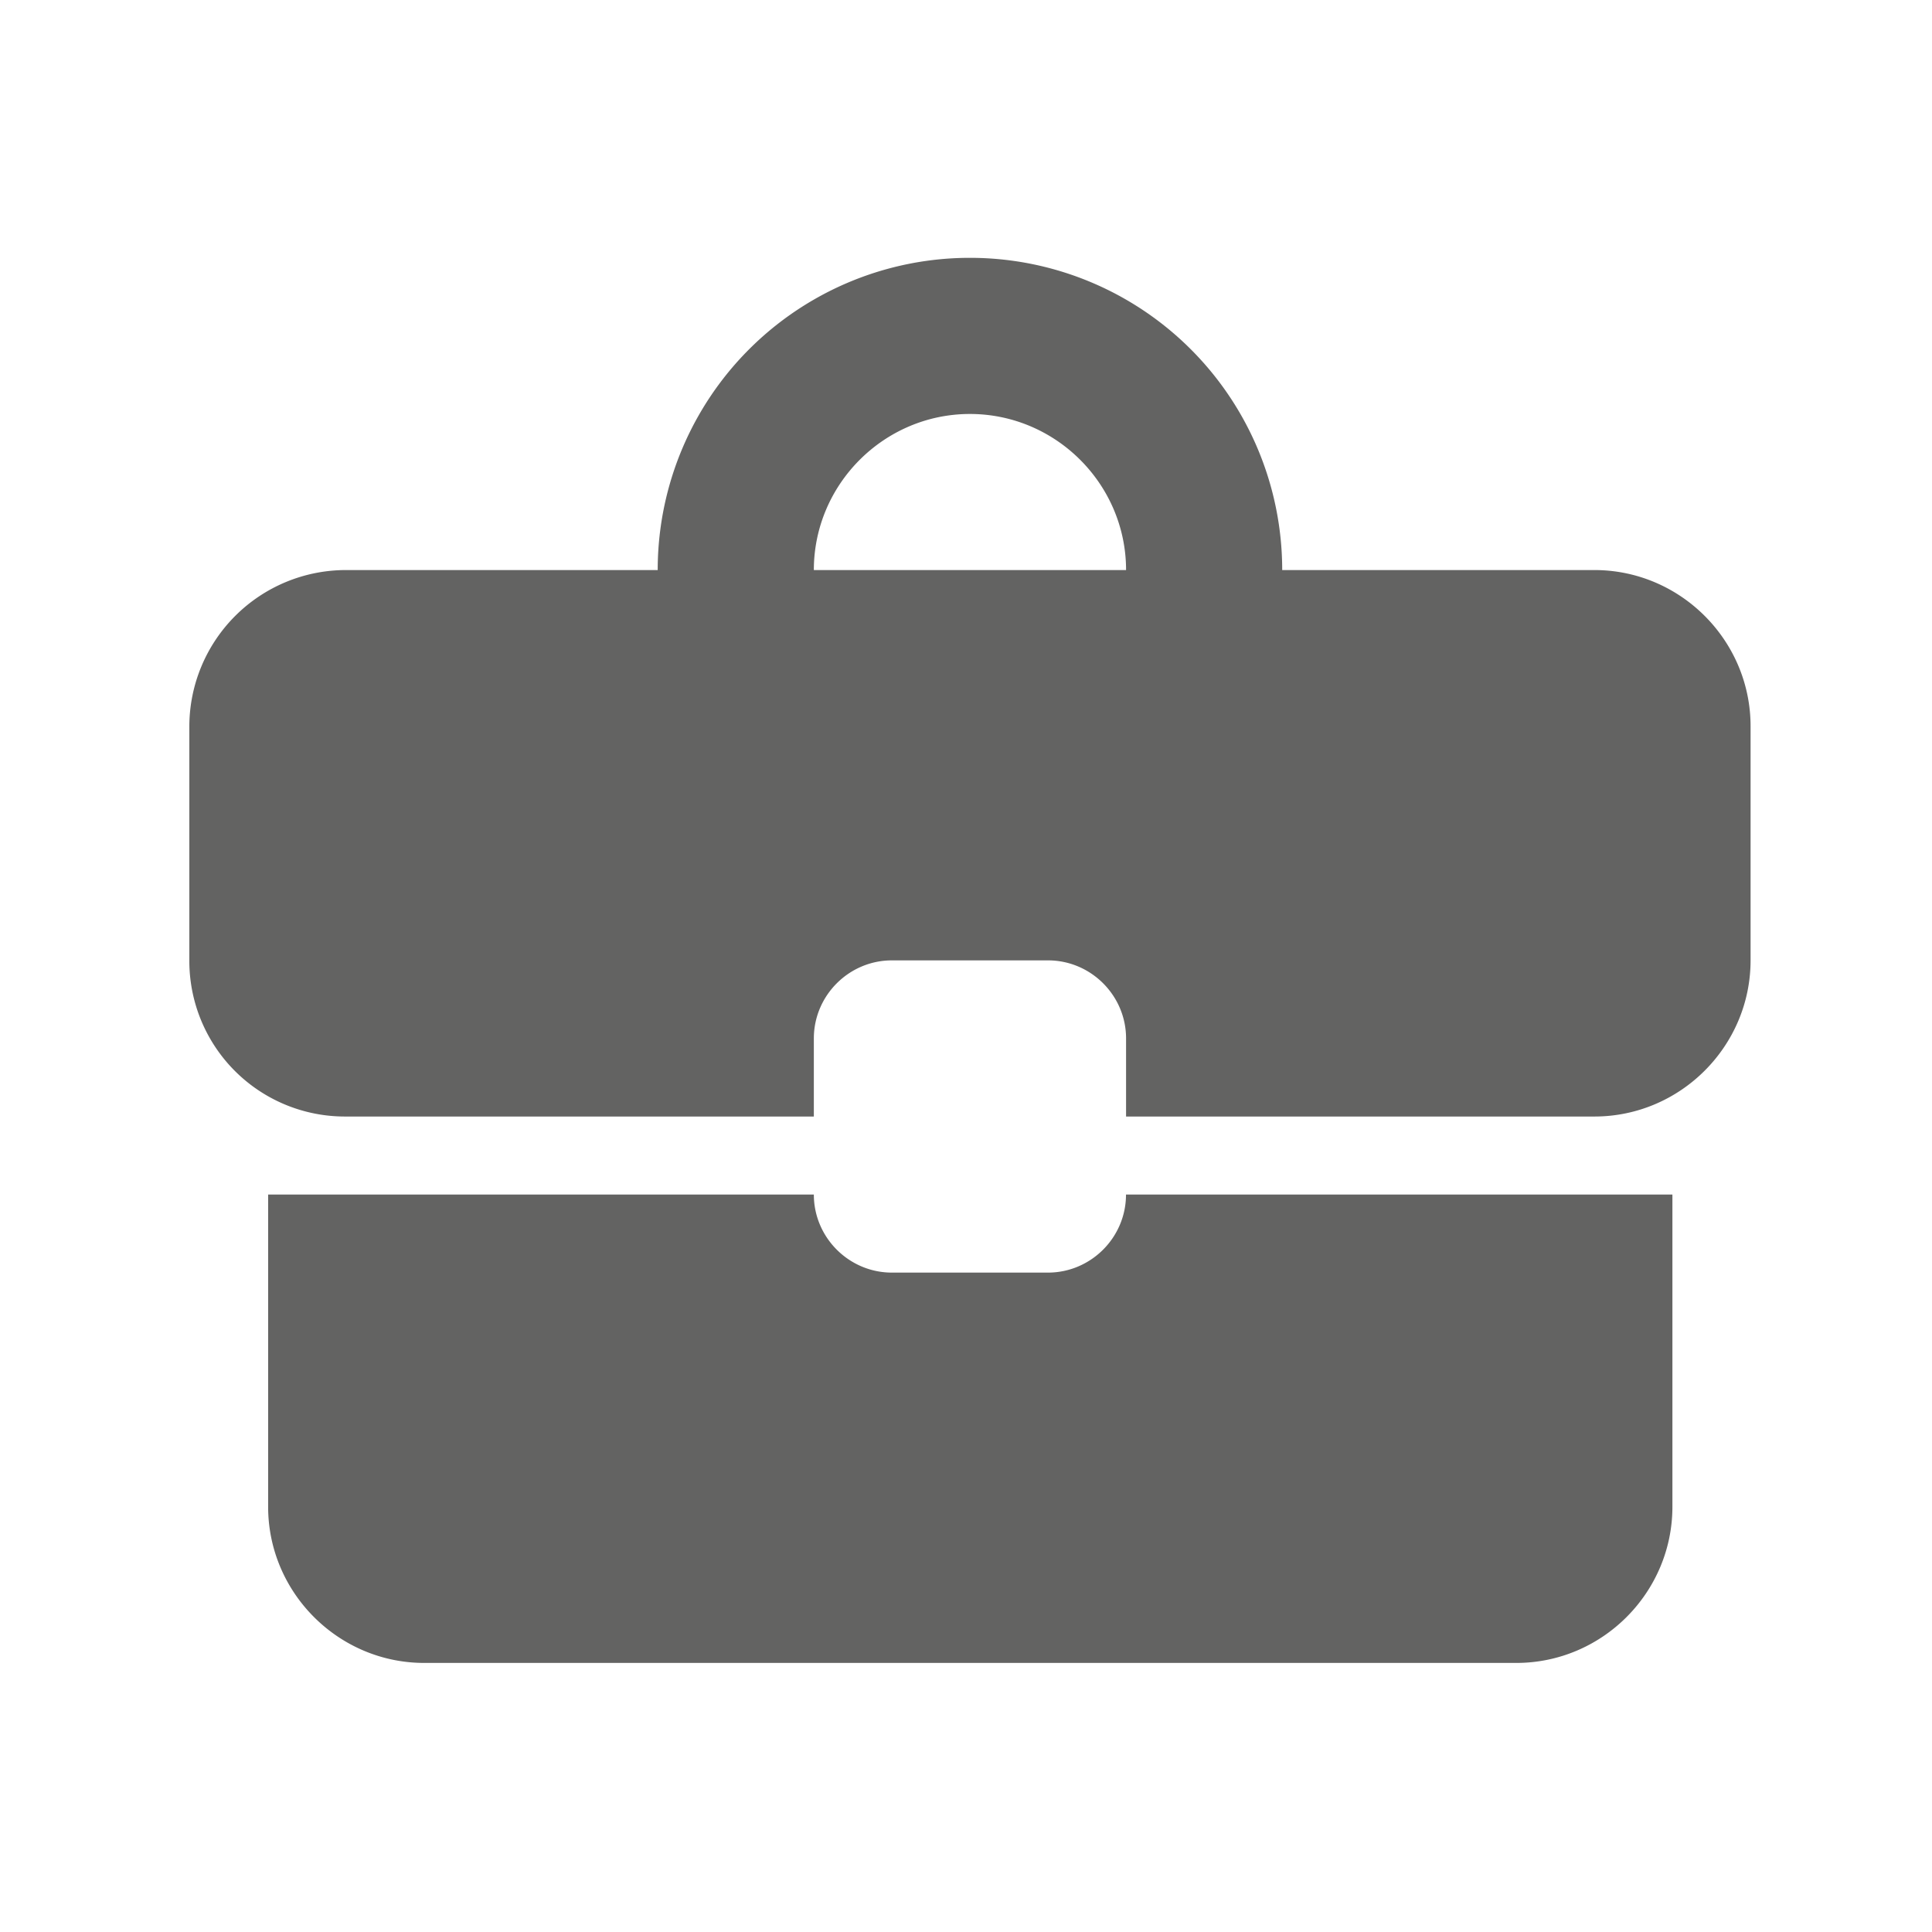 <svg width="33" height="33" fill="none" xmlns="http://www.w3.org/2000/svg"><path d="M17.9 21.737h-2.666c-.733 0-1.333-.6-1.333-1.333H4.58v5.333c0 1.467 1.2 2.667 2.666 2.667h18.654c1.466 0 2.666-1.2 2.666-2.667v-5.333h-9.333c0 .733-.6 1.333-1.333 1.333Zm9.334-12h-5.333a5.332 5.332 0 0 0-5.334-5.333 5.332 5.332 0 0 0-5.333 5.333H5.901a2.675 2.675 0 0 0-2.667 2.667v4a2.657 2.657 0 0 0 2.667 2.667h8v-1.334c0-.733.6-1.333 1.333-1.333h2.667c.733 0 1.333.6 1.333 1.333v1.334h8c1.467 0 2.667-1.2 2.667-2.667v-4c0-1.467-1.2-2.667-2.667-2.667Zm-13.333 0c0-1.466 1.2-2.666 2.666-2.666 1.467 0 2.667 1.2 2.667 2.666h-5.347.014Z" fill="#636362"/></svg>